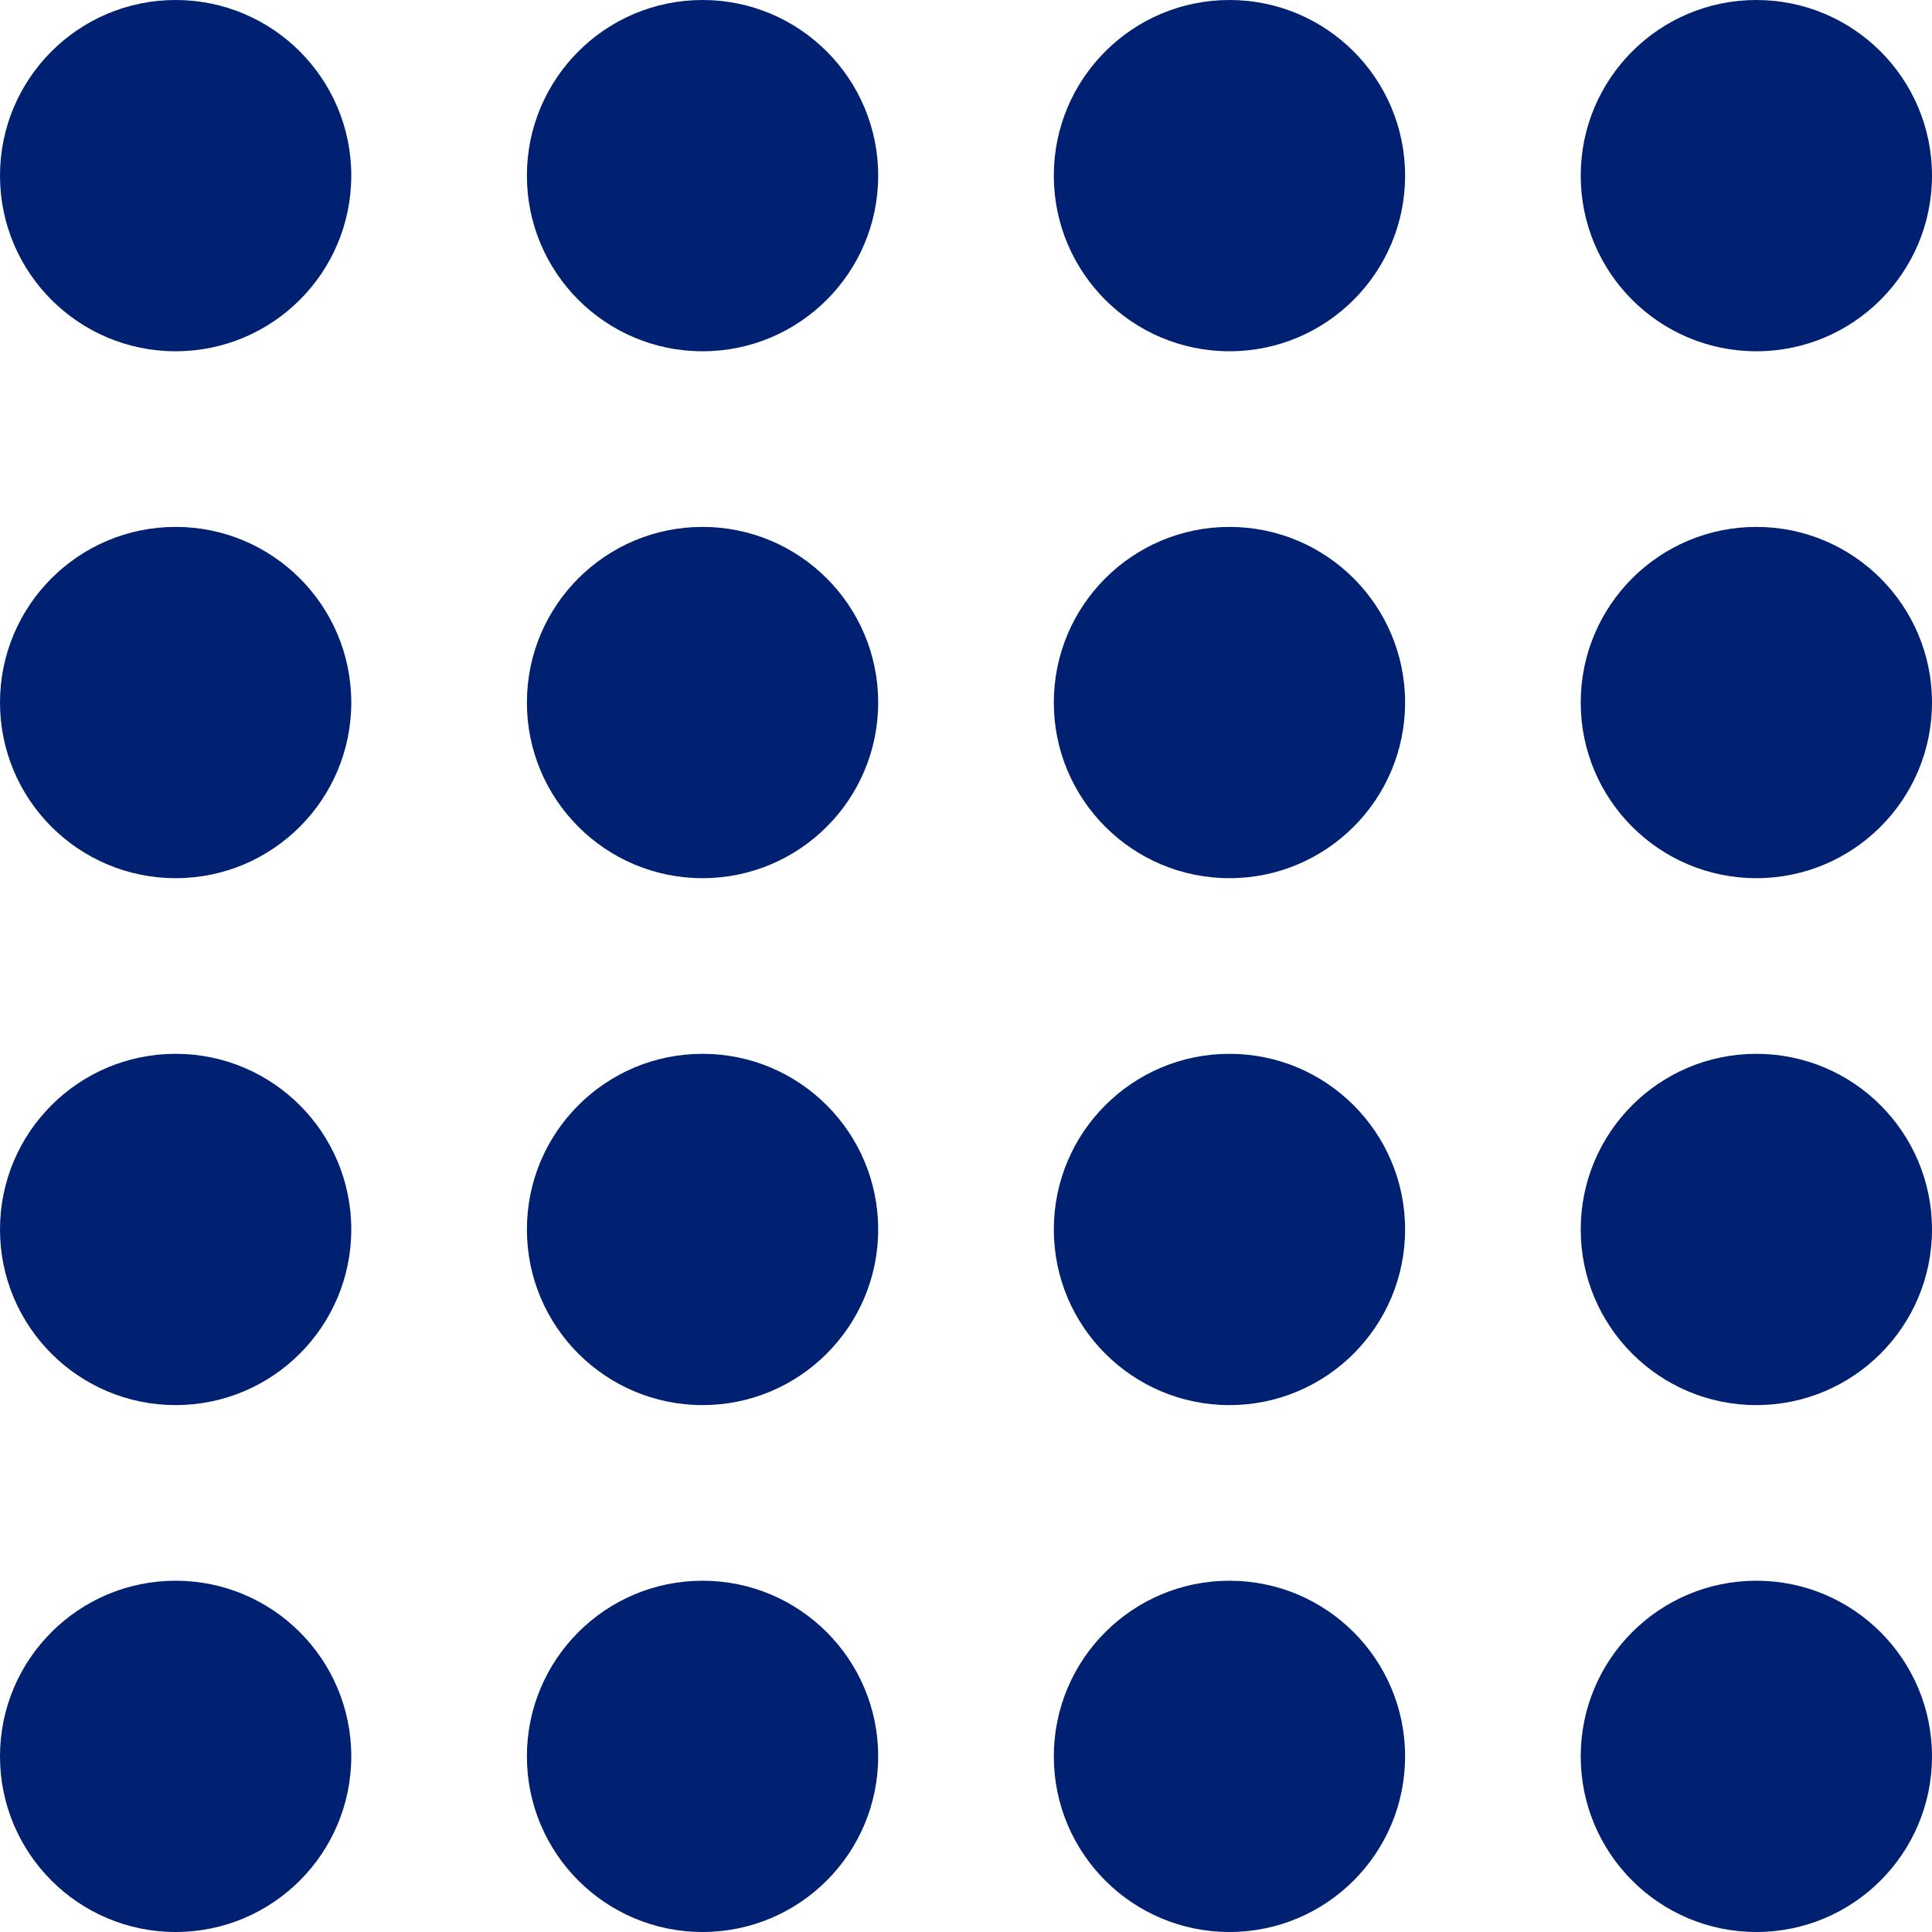 <svg width="55" height="55" viewBox="0 0 55 55" fill="none" xmlns="http://www.w3.org/2000/svg">
<circle cx="5" cy="50" r="5" fill="#002071"/>
<circle cx="20" cy="50" r="5" fill="#002071"/>
<circle cx="5" cy="20" r="5" fill="#002071"/>
<circle cx="20" cy="20" r="5" fill="#002071"/>
<circle cx="5" cy="35" r="5" fill="#002071"/>
<circle cx="20" cy="35" r="5" fill="#002071"/>
<circle cx="5" cy="5" r="5" fill="#002071"/>
<circle cx="20" cy="5" r="5" fill="#002071"/>
<circle cx="35" cy="50" r="5" fill="#002071"/>
<circle cx="50" cy="50" r="5" fill="#002071"/>
<circle cx="35" cy="20" r="5" fill="#002071"/>
<circle cx="50" cy="20" r="5" fill="#002071"/>
<circle cx="35" cy="35" r="5" fill="#002071"/>
<circle cx="50" cy="35" r="5" fill="#002071"/>
<circle cx="35" cy="5" r="5" fill="#002071"/>
<circle cx="50" cy="5" r="5" fill="#002071"/>
</svg>
